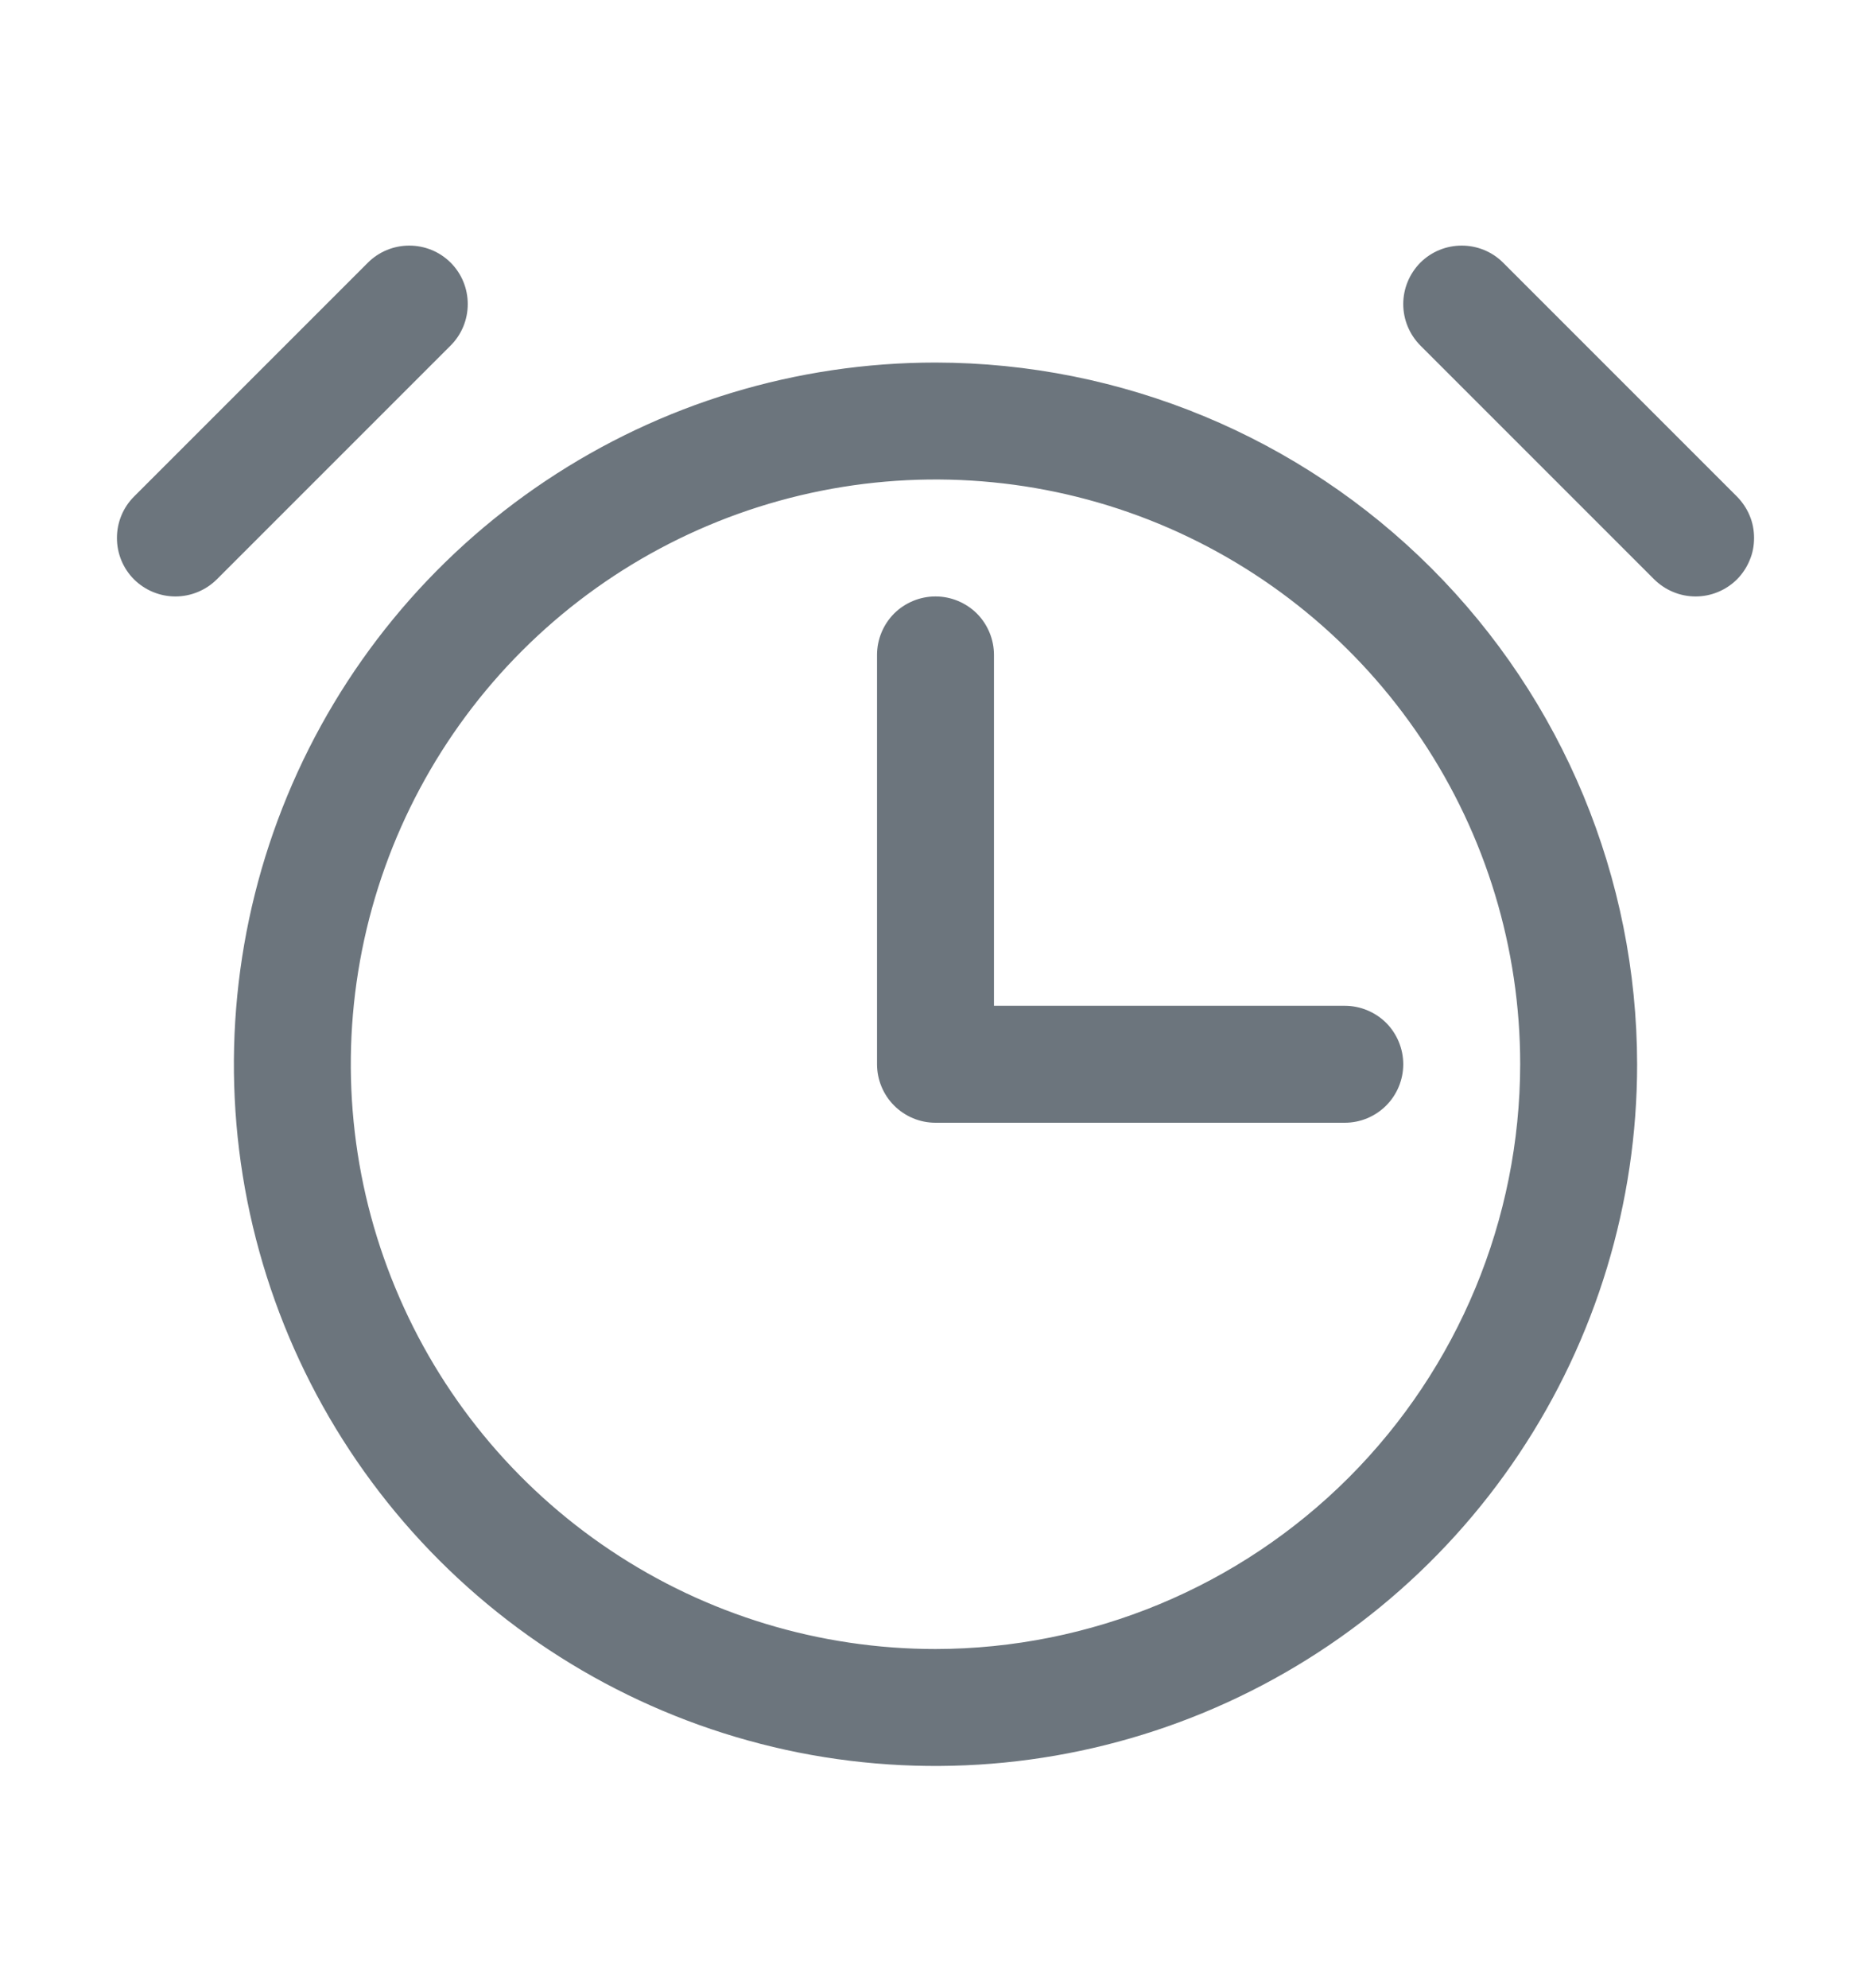 <svg width="16" height="17" viewBox="0 0 16 17" fill="none" xmlns="http://www.w3.org/2000/svg">
<path d="M8 3.1C6.813 3.1 5.653 3.452 4.667 4.111C3.68 4.77 2.911 5.707 2.457 6.804C2.003 7.9 1.884 9.107 2.115 10.27C2.347 11.434 2.918 12.503 3.757 13.342C4.597 14.182 5.666 14.753 6.829 14.985C7.993 15.216 9.2 15.097 10.296 14.643C11.393 14.189 12.33 13.42 12.989 12.433C13.648 11.447 14 10.287 14 9.1C13.998 7.509 13.366 5.984 12.241 4.859C11.116 3.734 9.591 3.102 8 3.1ZM8 14.1C7.011 14.1 6.044 13.807 5.222 13.257C4.4 12.708 3.759 11.927 3.381 11.013C3.002 10.1 2.903 9.094 3.096 8.124C3.289 7.155 3.765 6.264 4.465 5.564C5.164 4.865 6.055 4.389 7.025 4.196C7.994 4.003 9 4.102 9.913 4.48C10.827 4.859 11.608 5.5 12.157 6.322C12.707 7.144 13 8.111 13 9.1C12.998 10.425 12.471 11.696 11.534 12.634C10.597 13.571 9.326 14.098 8 14.1ZM3.854 2.954L1.854 4.954C1.76 5.047 1.633 5.1 1.5 5.1C1.367 5.1 1.24 5.047 1.146 4.954C1.052 4.86 1 4.733 1 4.6C1 4.467 1.052 4.34 1.146 4.246L3.146 2.246C3.24 2.152 3.367 2.1 3.5 2.1C3.633 2.1 3.76 2.152 3.854 2.246C3.948 2.34 4 2.467 4 2.6C4 2.733 3.948 2.86 3.854 2.954ZM14.854 4.954C14.807 5 14.752 5.037 14.691 5.062C14.631 5.087 14.566 5.1 14.5 5.1C14.434 5.1 14.369 5.087 14.309 5.062C14.248 5.037 14.193 5 14.146 4.954L12.146 2.954C12.053 2.86 12 2.733 12 2.6C12 2.467 12.053 2.34 12.146 2.246C12.24 2.152 12.367 2.1 12.5 2.1C12.633 2.1 12.76 2.152 12.854 2.246L14.854 4.246C14.9 4.293 14.937 4.348 14.962 4.408C14.988 4.469 15 4.534 15 4.6C15 4.666 14.988 4.731 14.962 4.791C14.937 4.852 14.9 4.907 14.854 4.954ZM11.5 8.6C11.633 8.6 11.76 8.653 11.854 8.746C11.947 8.84 12 8.967 12 9.1C12 9.232 11.947 9.36 11.854 9.453C11.76 9.547 11.633 9.6 11.5 9.6H8C7.867 9.6 7.74 9.547 7.646 9.453C7.553 9.36 7.5 9.232 7.5 9.1V5.6C7.5 5.467 7.553 5.34 7.646 5.246C7.74 5.153 7.867 5.1 8 5.1C8.133 5.1 8.26 5.153 8.354 5.246C8.447 5.34 8.5 5.467 8.5 5.6V8.6H11.5Z" fill="#6C757D"/>
</svg>
